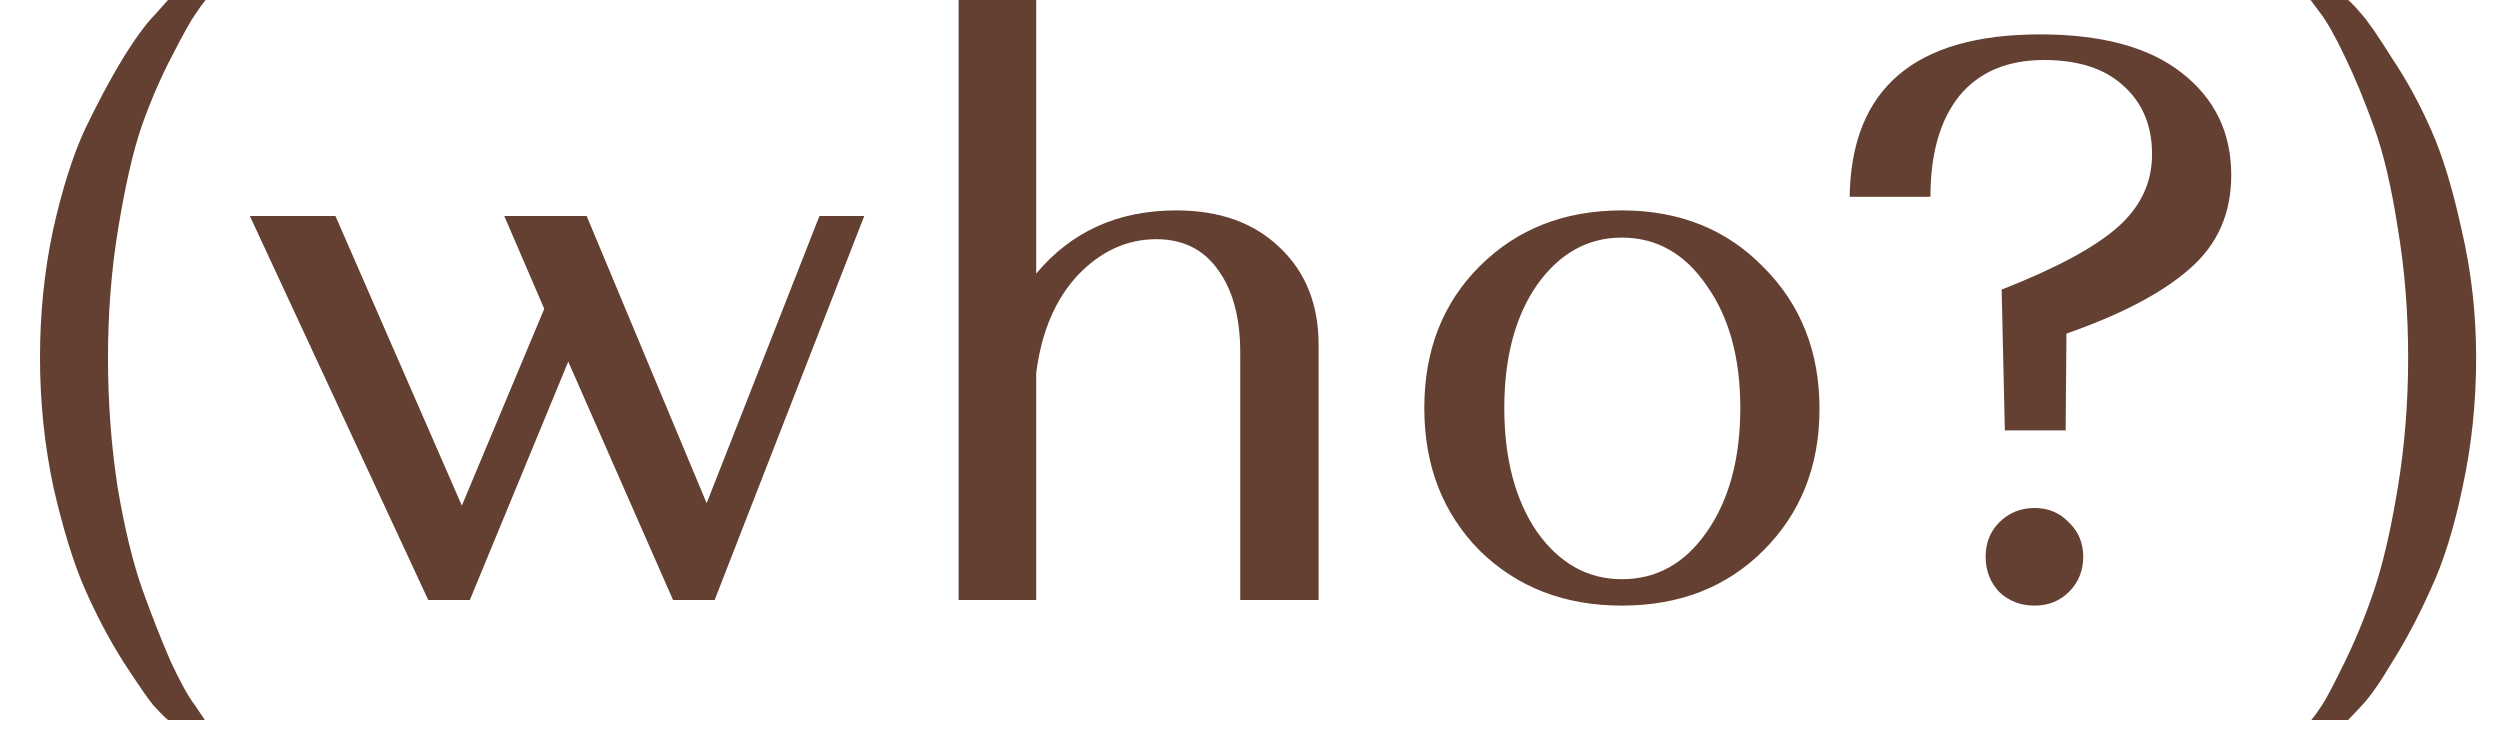 <?xml version="1.0" encoding="UTF-8"?> <svg xmlns="http://www.w3.org/2000/svg" width="50" height="15" viewBox="0 0 50 15" fill="none"><path d="M4.096 14.4H3.36C3.285 14.336 3.189 14.24 3.072 14.112C2.965 13.984 2.763 13.691 2.464 13.232C2.176 12.773 1.92 12.288 1.696 11.776C1.472 11.264 1.264 10.592 1.072 9.76C0.891 8.917 0.8 8.048 0.8 7.152C0.8 6.277 0.885 5.435 1.056 4.624C1.237 3.803 1.451 3.125 1.696 2.592C1.952 2.059 2.203 1.589 2.448 1.184C2.704 0.768 2.923 0.469 3.104 0.288L3.36 -9.53674e-07H4.112C4.059 0.064 3.989 0.16 3.904 0.288C3.819 0.405 3.664 0.683 3.44 1.12C3.216 1.547 3.013 2.016 2.832 2.528C2.661 3.029 2.507 3.701 2.368 4.544C2.229 5.376 2.16 6.245 2.16 7.152C2.16 8.048 2.224 8.912 2.352 9.744C2.491 10.565 2.656 11.248 2.848 11.792C3.04 12.325 3.227 12.8 3.408 13.216C3.6 13.632 3.765 13.931 3.904 14.112L4.096 14.4ZM11.733 4.32L14.133 10.064L16.389 4.32H17.285L14.293 12H13.461L11.365 7.232L9.397 12H8.565L4.997 4.32H6.709L9.237 10.112L10.885 6.176L10.085 4.32H11.733ZM19.172 12V-9.53674e-07H20.724V5.472C21.428 4.629 22.362 4.208 23.524 4.208C24.389 4.208 25.076 4.453 25.588 4.944C26.111 5.435 26.372 6.085 26.372 6.896V12H24.805V7.056C24.805 6.352 24.655 5.797 24.357 5.392C24.069 4.987 23.658 4.784 23.125 4.784C22.538 4.784 22.015 5.024 21.556 5.504C21.108 5.984 20.831 6.635 20.724 7.456V12H19.172ZM29.59 11.008C28.854 10.261 28.486 9.312 28.486 8.16C28.486 7.008 28.854 6.064 29.59 5.328C30.337 4.581 31.286 4.208 32.438 4.208C33.59 4.208 34.534 4.587 35.27 5.344C36.017 6.091 36.39 7.035 36.39 8.176C36.39 9.317 36.017 10.261 35.27 11.008C34.534 11.744 33.59 12.112 32.438 12.112C31.286 12.112 30.337 11.744 29.59 11.008ZM30.742 5.696C30.305 6.325 30.086 7.147 30.086 8.16C30.086 9.173 30.305 10 30.742 10.64C31.19 11.269 31.756 11.584 32.438 11.584C33.132 11.584 33.697 11.269 34.134 10.64C34.582 10 34.806 9.173 34.806 8.16C34.806 7.157 34.582 6.341 34.134 5.712C33.697 5.072 33.132 4.752 32.438 4.752C31.756 4.752 31.19 5.067 30.742 5.696ZM39.985 11.84C39.804 11.648 39.713 11.413 39.713 11.136C39.713 10.859 39.804 10.629 39.985 10.448C40.177 10.256 40.412 10.16 40.689 10.16C40.967 10.16 41.196 10.256 41.377 10.448C41.569 10.629 41.665 10.859 41.665 11.136C41.665 11.413 41.569 11.648 41.377 11.84C41.196 12.021 40.967 12.112 40.689 12.112C40.412 12.112 40.177 12.021 39.985 11.84ZM40.097 8.608L40.033 5.792C41.121 5.365 41.895 4.949 42.353 4.544C42.812 4.139 43.041 3.653 43.041 3.088C43.041 2.512 42.849 2.053 42.465 1.712C42.092 1.371 41.564 1.2 40.881 1.2C40.145 1.2 39.58 1.44 39.185 1.92C38.801 2.4 38.609 3.072 38.609 3.936H36.993C37.025 1.771 38.294 0.688 40.801 0.688C42.038 0.688 42.983 0.944 43.633 1.456C44.294 1.968 44.625 2.651 44.625 3.504C44.625 4.272 44.348 4.896 43.793 5.376C43.249 5.856 42.428 6.288 41.329 6.672L41.313 8.608H40.097ZM46.963 14.4H46.227C46.281 14.336 46.35 14.24 46.435 14.112C46.521 13.984 46.675 13.691 46.899 13.232C47.123 12.773 47.321 12.288 47.491 11.776C47.662 11.264 47.817 10.592 47.955 9.76C48.094 8.917 48.163 8.048 48.163 7.152C48.163 6.245 48.094 5.381 47.955 4.56C47.827 3.728 47.667 3.051 47.475 2.528C47.283 1.995 47.091 1.531 46.899 1.136C46.707 0.731 46.542 0.437 46.403 0.256L46.211 -9.53674e-07H46.963C47.038 0.064 47.129 0.16 47.235 0.288C47.353 0.416 47.555 0.709 47.843 1.168C48.142 1.616 48.403 2.096 48.627 2.608C48.851 3.109 49.054 3.776 49.235 4.608C49.427 5.429 49.523 6.277 49.523 7.152C49.523 8.048 49.433 8.912 49.251 9.744C49.081 10.565 48.867 11.248 48.611 11.792C48.366 12.336 48.115 12.811 47.859 13.216C47.614 13.632 47.406 13.931 47.235 14.112L46.963 14.4Z" fill="#644032"></path></svg> 